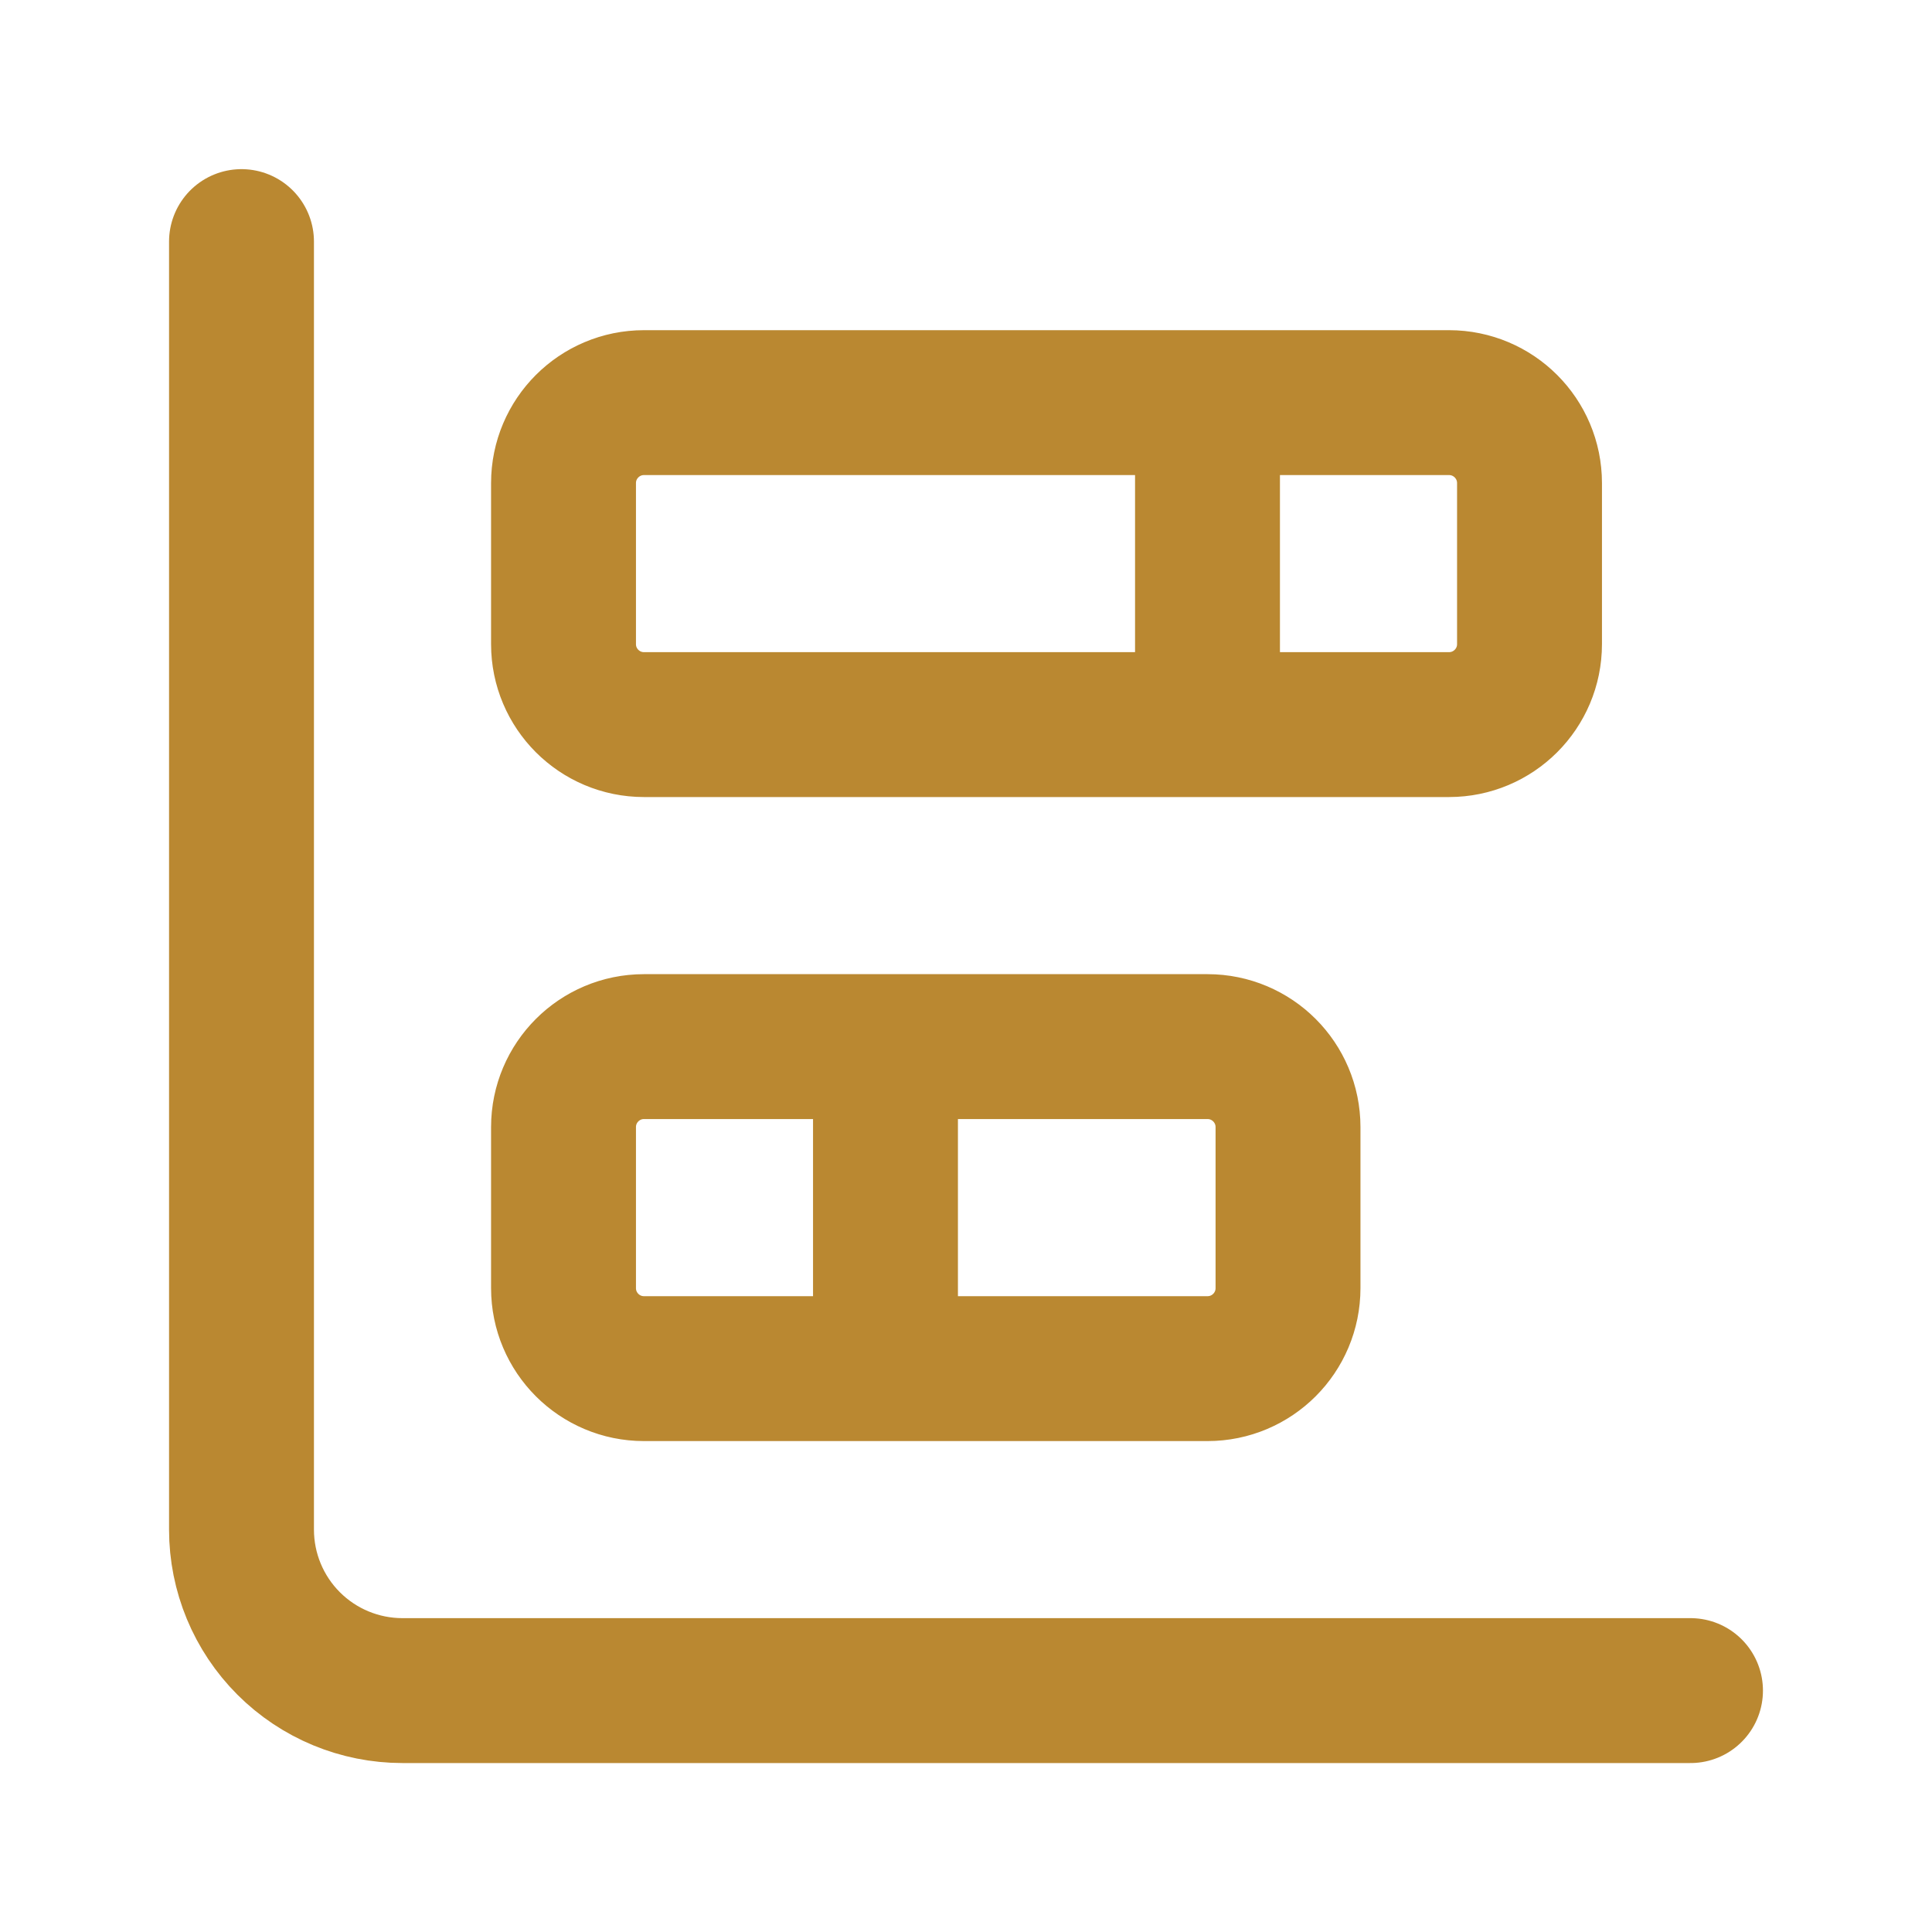 <svg width="40" height="40" viewBox="0 0 40 40" fill="none" xmlns="http://www.w3.org/2000/svg">
<path d="M18.333 21.669V28.336M25 8.336V15.002M5 5.002V31.669C5 32.553 5.351 33.401 5.976 34.026C6.601 34.651 7.449 35.002 8.333 35.002H35M13.333 21.669H25C25.921 21.669 26.667 22.415 26.667 23.336V26.669C26.667 27.59 25.921 28.336 25 28.336H13.333C12.413 28.336 11.667 27.59 11.667 26.669V23.336C11.667 22.415 12.413 21.669 13.333 21.669ZM13.333 8.336H30C30.921 8.336 31.667 9.082 31.667 10.002V13.336C31.667 14.256 30.921 15.002 30 15.002H13.333C12.413 15.002 11.667 14.256 11.667 13.336V10.002C11.667 9.082 12.413 8.336 13.333 8.336Z" stroke="#BA8831" stroke-width="3" stroke-linecap="round" stroke-linejoin="round"/>
</svg>
